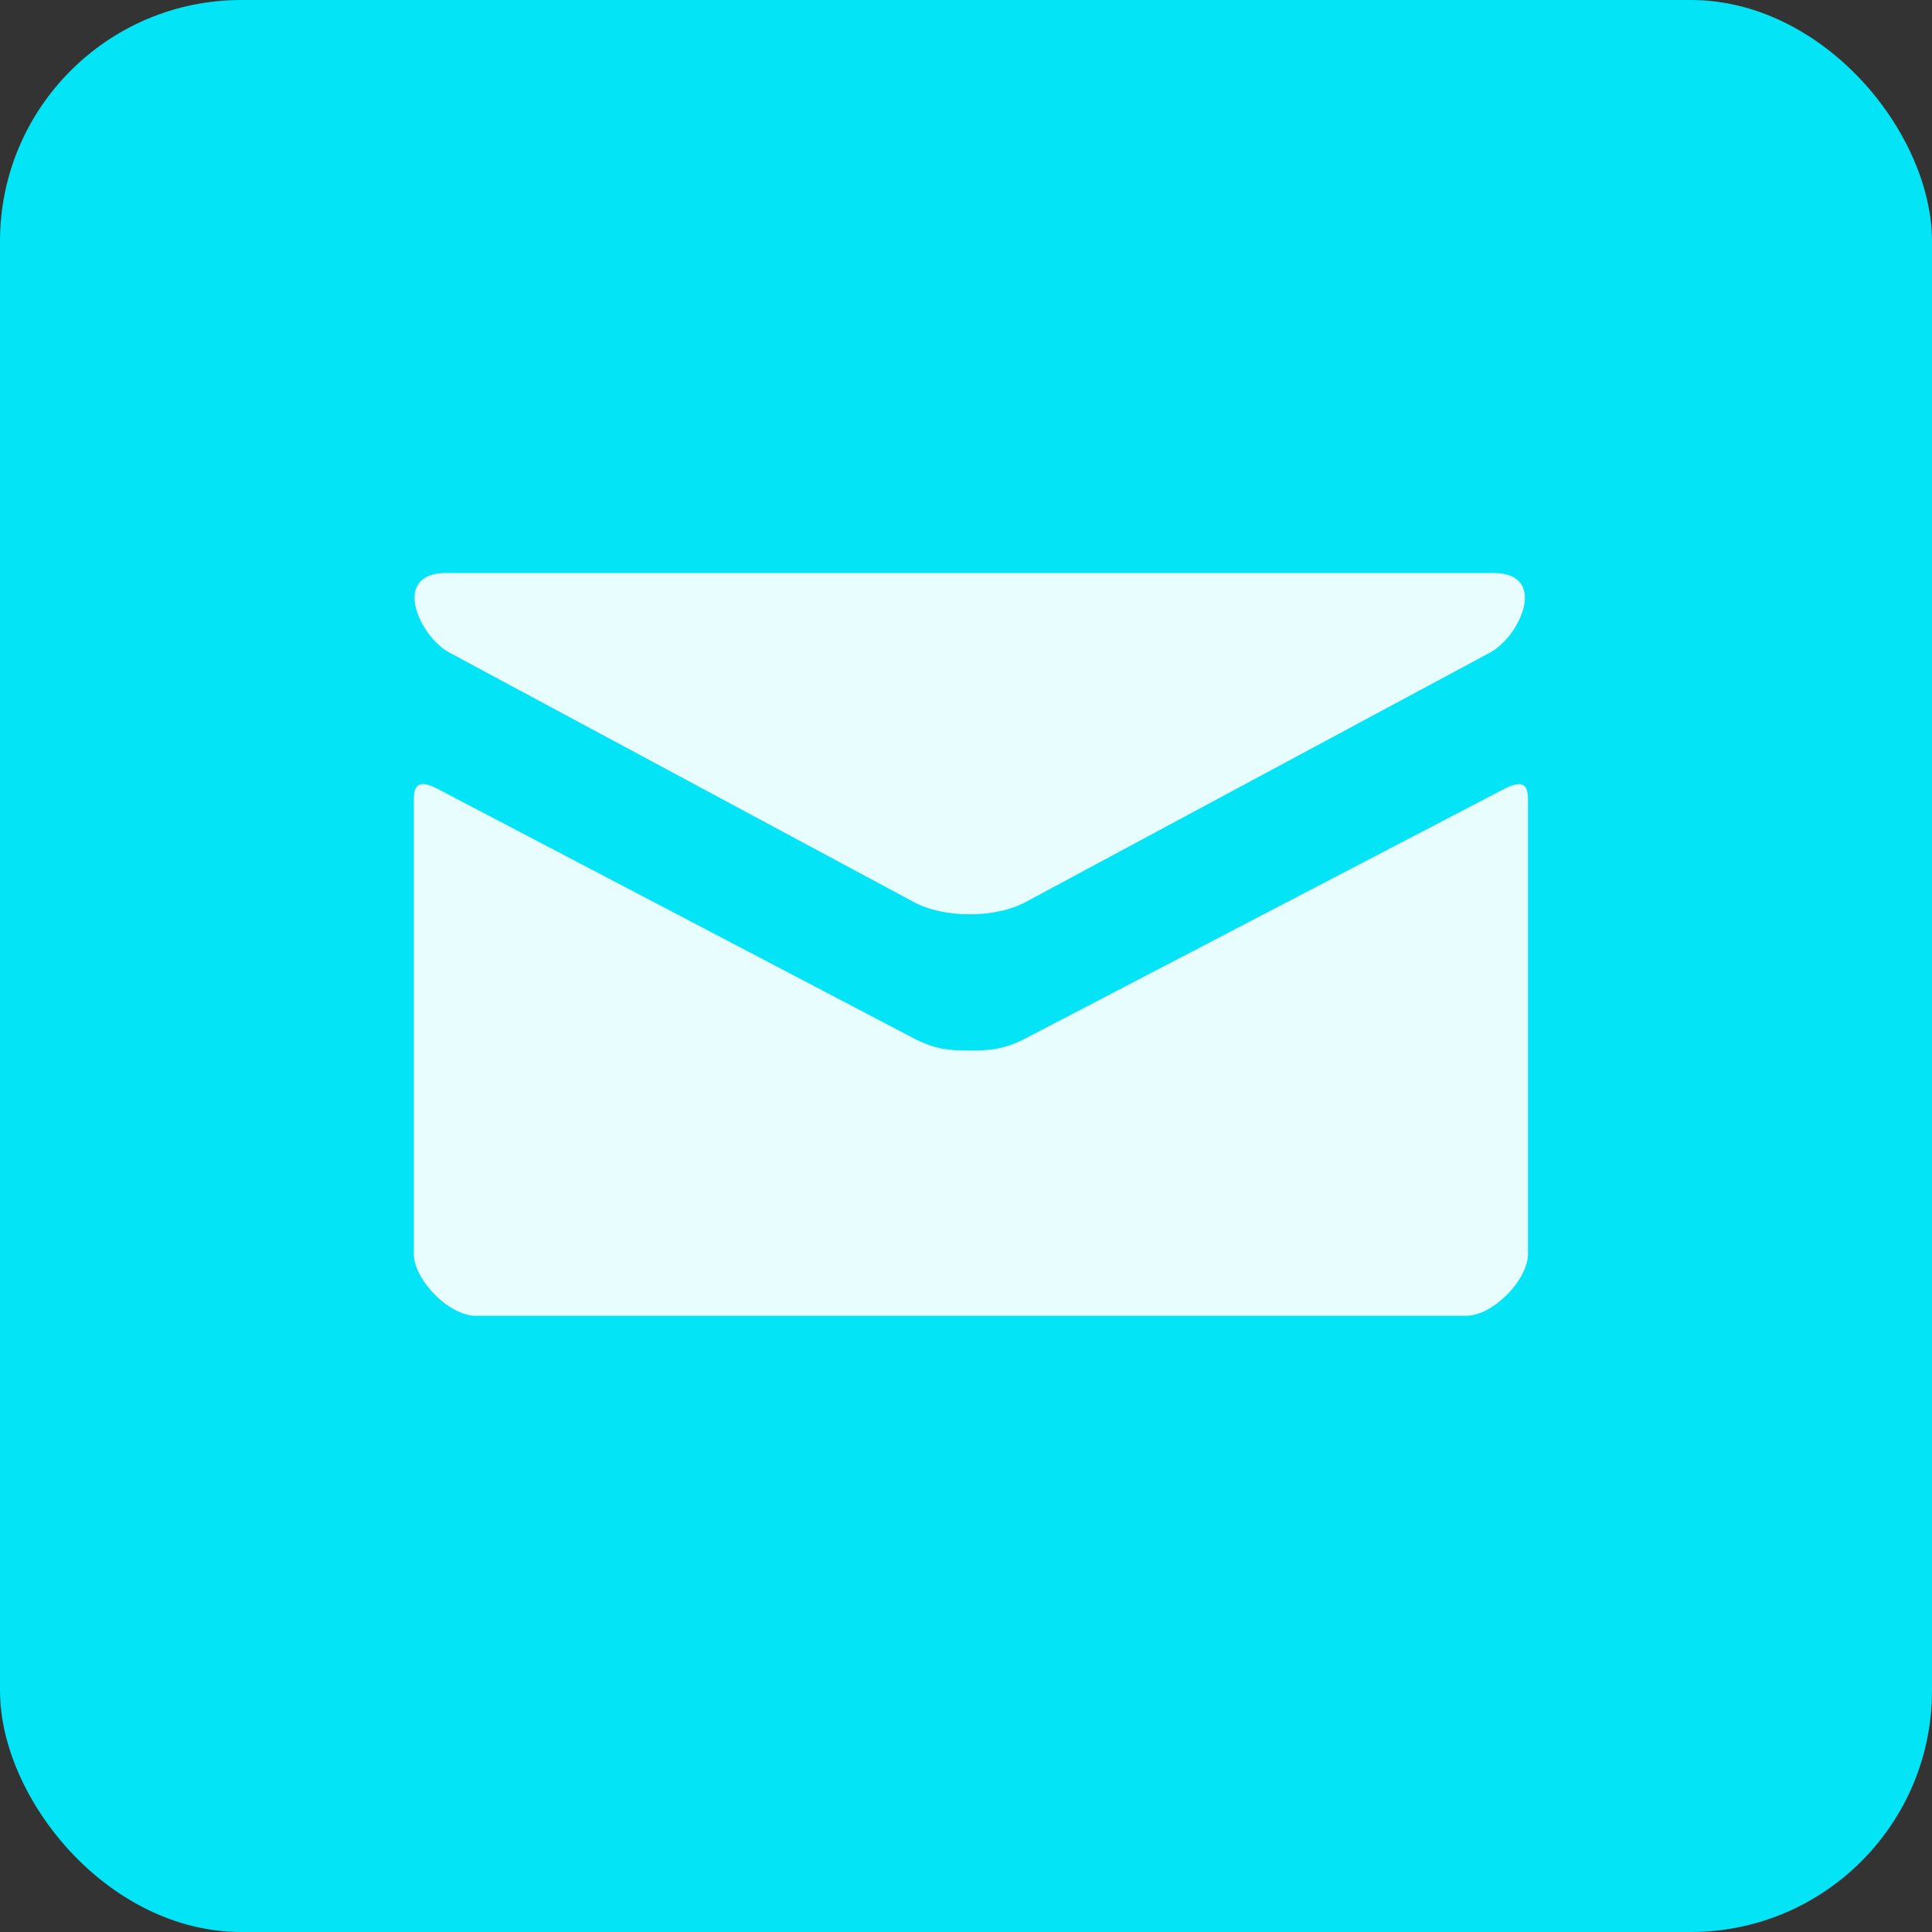 <?xml version="1.0" encoding="UTF-8"?> <svg xmlns="http://www.w3.org/2000/svg" width="243" height="243" viewBox="0 0 243 243" fill="none"><rect x="0" y="0" width="243" height="243" fill="#333333" stroke="none"/> <rect width="243" height="243" rx="30.345" fill="#03E4F6"></rect> <path d="M56.52 82.082L114.91 113.45C116.872 114.501 119.41 114.999 121.964 114.999C124.517 114.999 127.055 114.501 129.017 113.45L187.407 82.082C191.214 80.035 194.811 72.07 187.828 72.07H56.107C49.123 72.07 52.72 80.035 56.52 82.082ZM189.175 99.234L129.017 130.585C126.37 131.971 124.517 132.135 121.964 132.135C119.41 132.135 117.557 131.971 114.91 130.585C112.263 129.199 59.377 101.476 55.056 99.226C52.02 97.638 52.051 99.498 52.051 100.931V157.71C52.051 160.979 56.457 165.495 59.836 165.495H184.402C187.781 165.495 192.188 160.979 192.188 157.71V100.939C192.188 99.506 192.219 97.645 189.175 99.234Z" fill="white" fill-opacity="0.91"></path> </svg> 